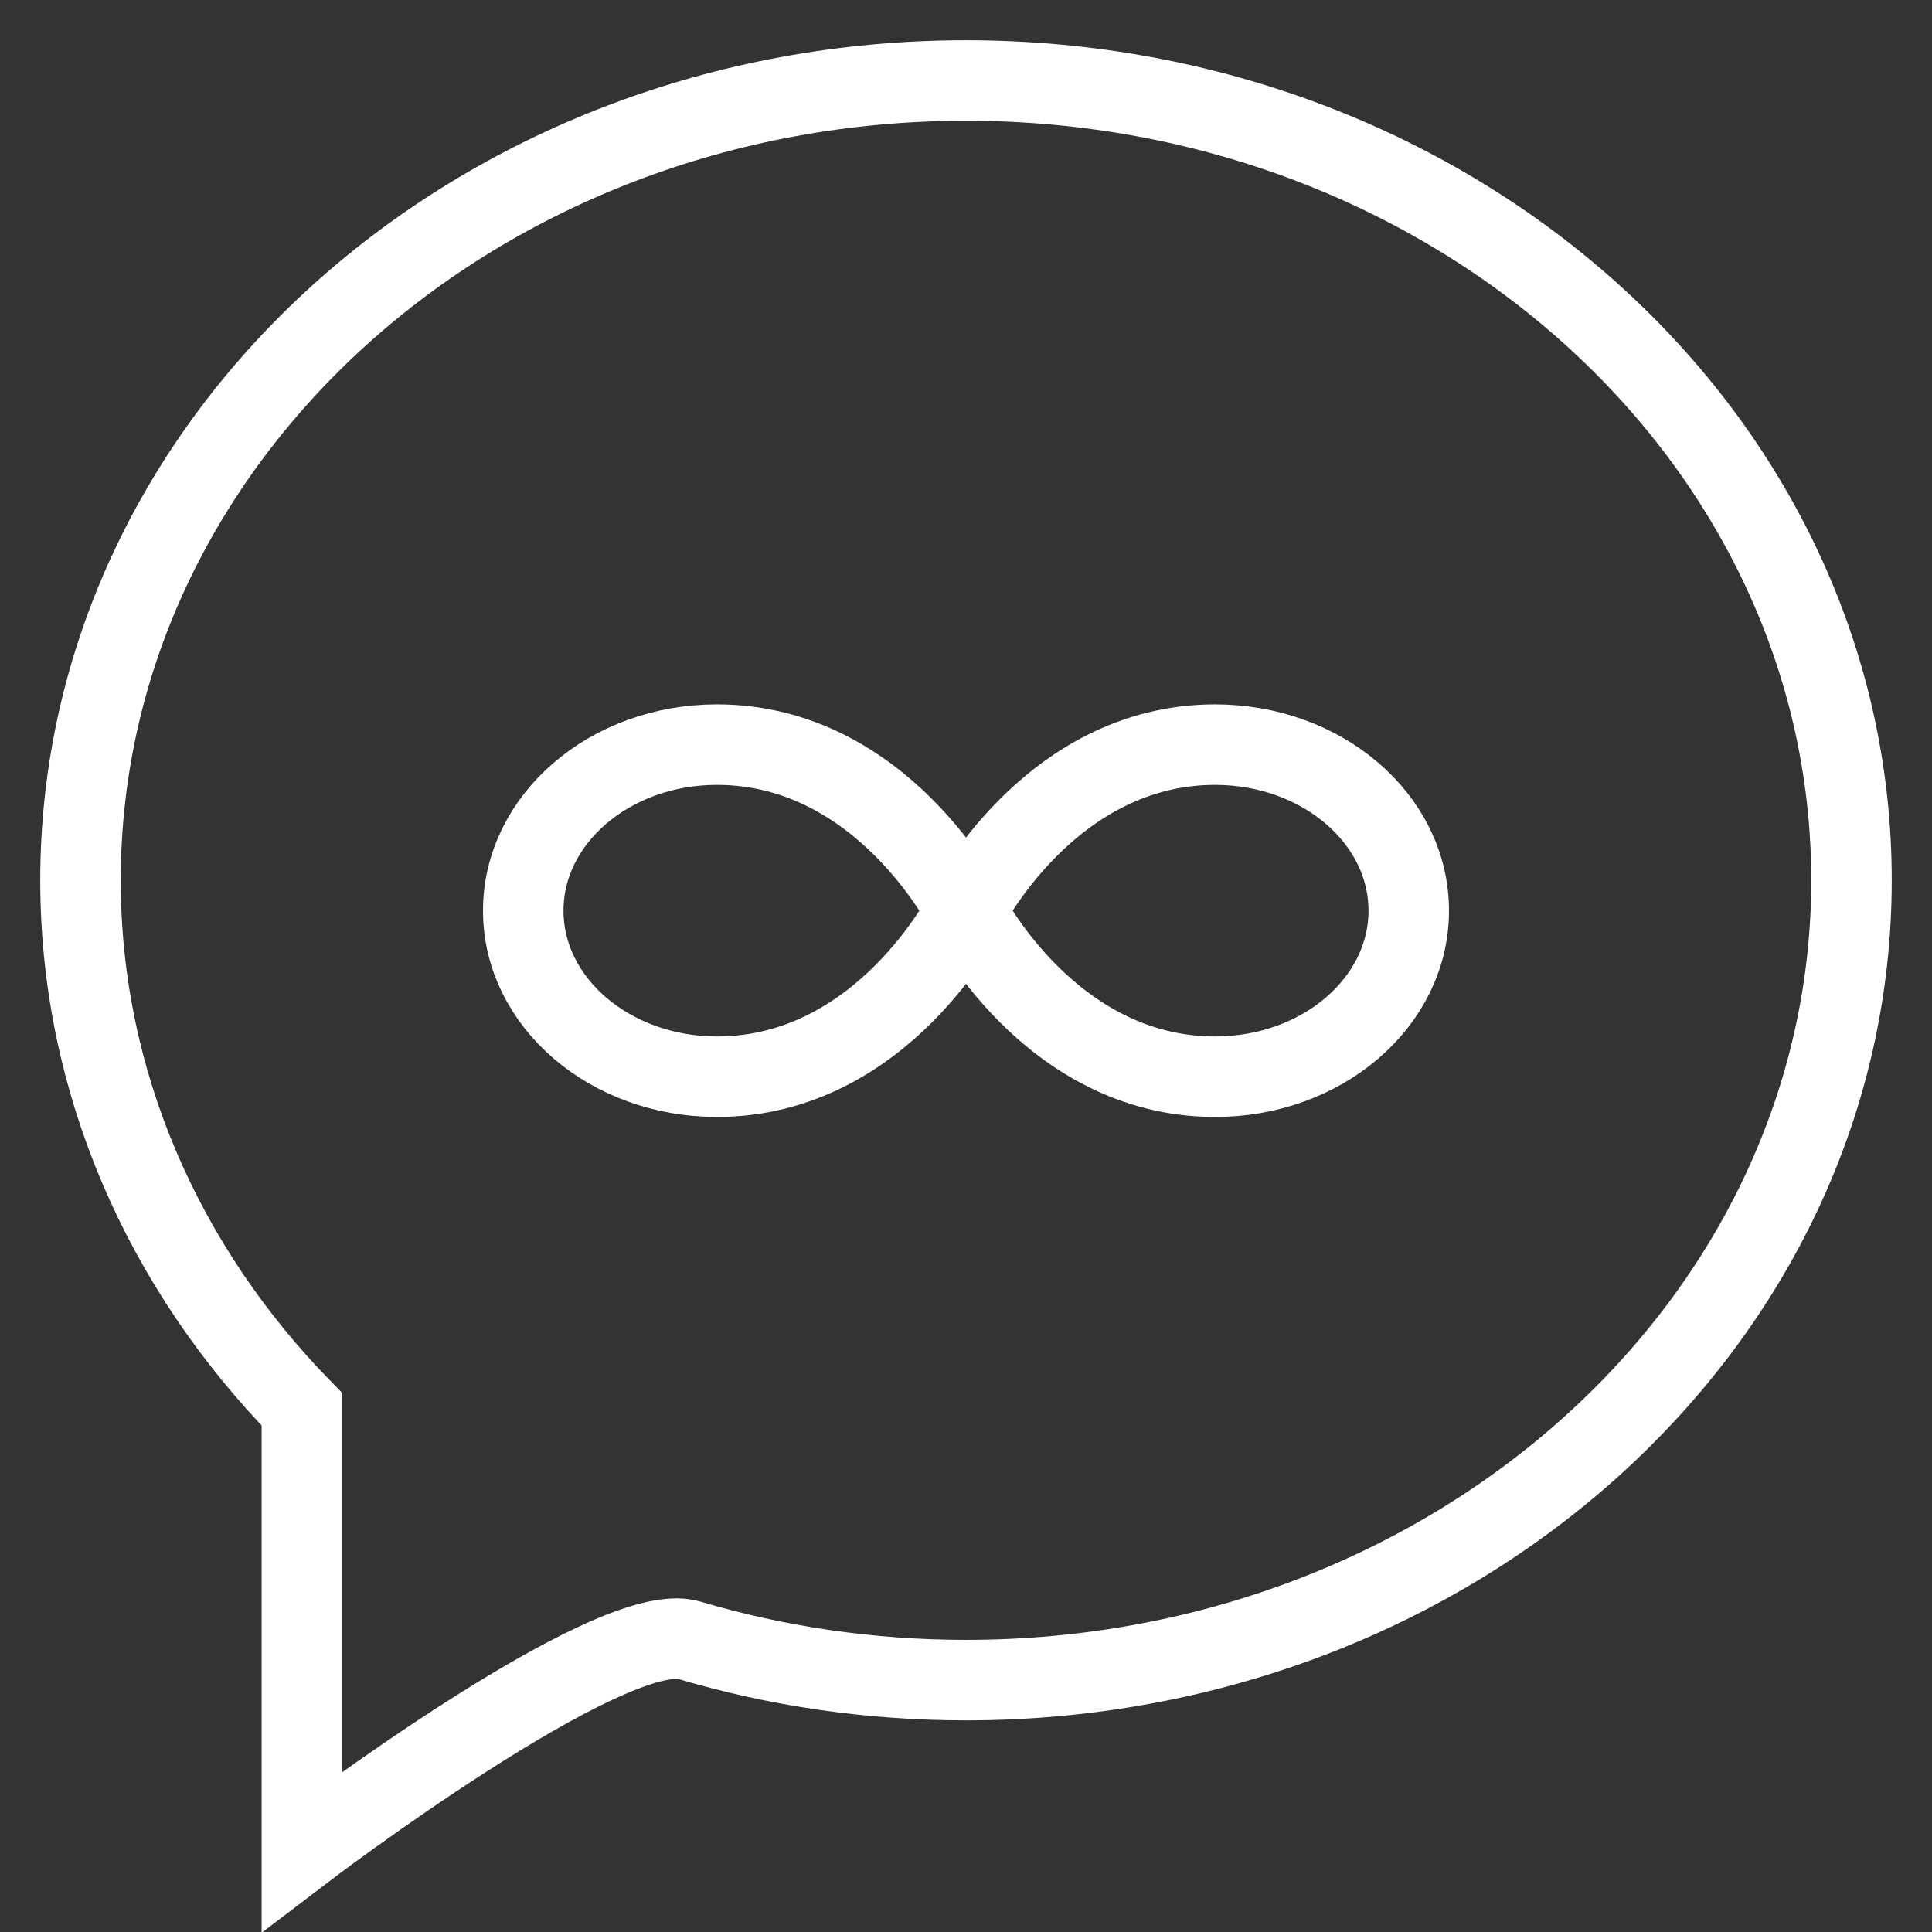 <svg width="24" height="24" viewBox="0 0 24 24" fill="none" xmlns="http://www.w3.org/2000/svg">
<rect x="0" y="0" width="24" height="24" fill="#333333" stroke="none"/>
<path stroke="white" d="M23,10.935c0,5.488 -4.925,9.936 -11,9.936c-1.2,0 -2.356,-0.174 -3.437,-0.495c-0.986,-0.292 -4.813,2.624 -4.813,2.624l0,-5.493c-1.711,-1.751 -2.75,-4.052 -2.75,-6.572c0,-5.487 4.925,-9.935 11,-9.935c6.075,0 11,4.448 11,9.935Z"/>
<path stroke="white" d="M12,11.313c0,0 -1.031,2.062 -3.094,2.062c-1.329,0 -2.406,-0.923 -2.406,-2.062c0,-1.14 1.077,-2.063 2.406,-2.063c2.063,0 3.094,2.063 3.094,2.063Zm0,0c0,0 1.031,2.062 3.094,2.062c1.329,0 2.406,-0.923 2.406,-2.062c0,-1.14 -1.077,-2.063 -2.406,-2.063c-2.063,0 -3.094,2.063 -3.094,2.063Z"/>
</svg>

